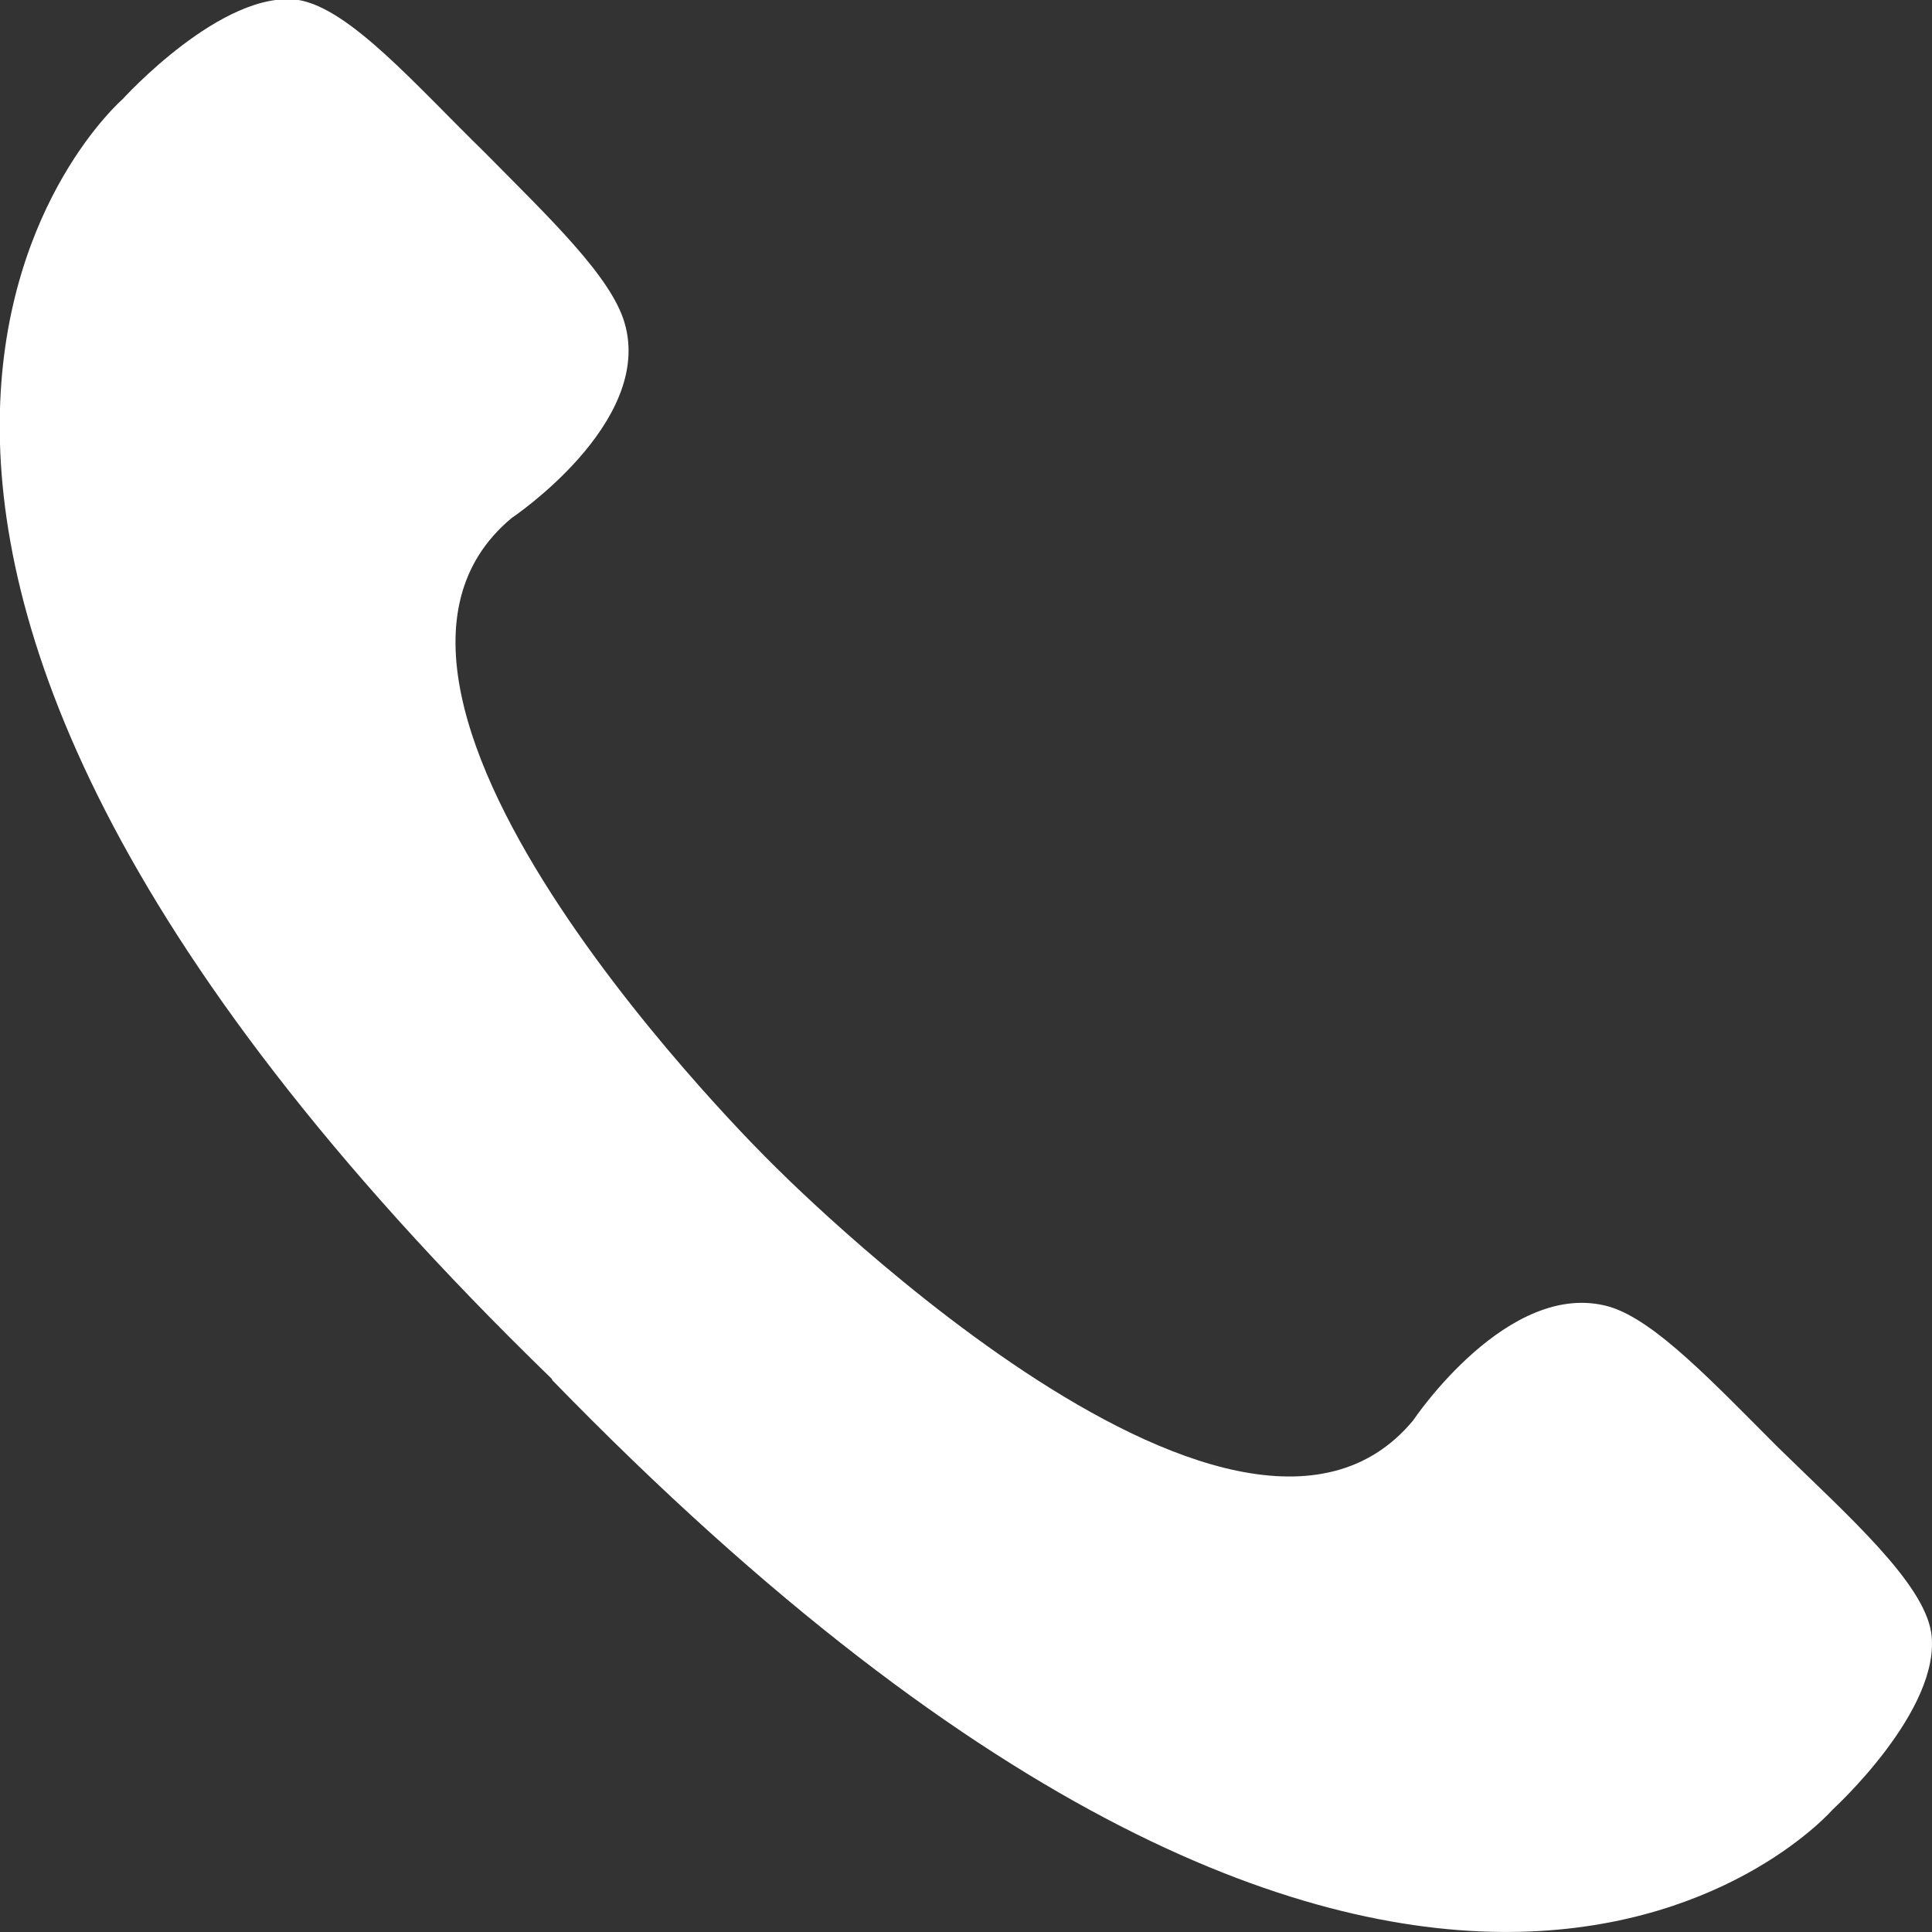 <?xml version="1.0" encoding="UTF-8"?>
<svg id="_レイヤー_2" data-name="レイヤー 2" xmlns="http://www.w3.org/2000/svg" viewBox="0 0 24.13 24.13">
  <rect x="0" y="0" width="24.13" height="24.13" fill="#333333" stroke="none"/>
  <defs>
    <style>
      .cls-1 {
        fill: #fff;
      }
    </style>
  </defs>
  <g id="_ヘッダー" data-name="ヘッダー">
    <path class="cls-1" d="M6.9,17.24c10.91,11.22,15.99,5.36,15.99,5.36,0,0,1.37-1.25,1.23-2.21-.1-.63-1.04-1.46-1.91-2.31-.81-.81-1.54-1.59-2.11-1.76-1.26-.36-2.45,1.42-2.45,1.42-2.23,2.69-8.03-3.23-8.03-3.23h0s-5.92-5.8-3.23-8.04c0,0,1.78-1.19,1.41-2.44-.17-.58-.94-1.31-1.75-2.13C5.19,1.06,4.37.11,3.73,0c-.95-.14-2.2,1.24-2.2,1.24,0,0-5.87,5.08,5.36,15.98h0Z"/>
  </g>
</svg>